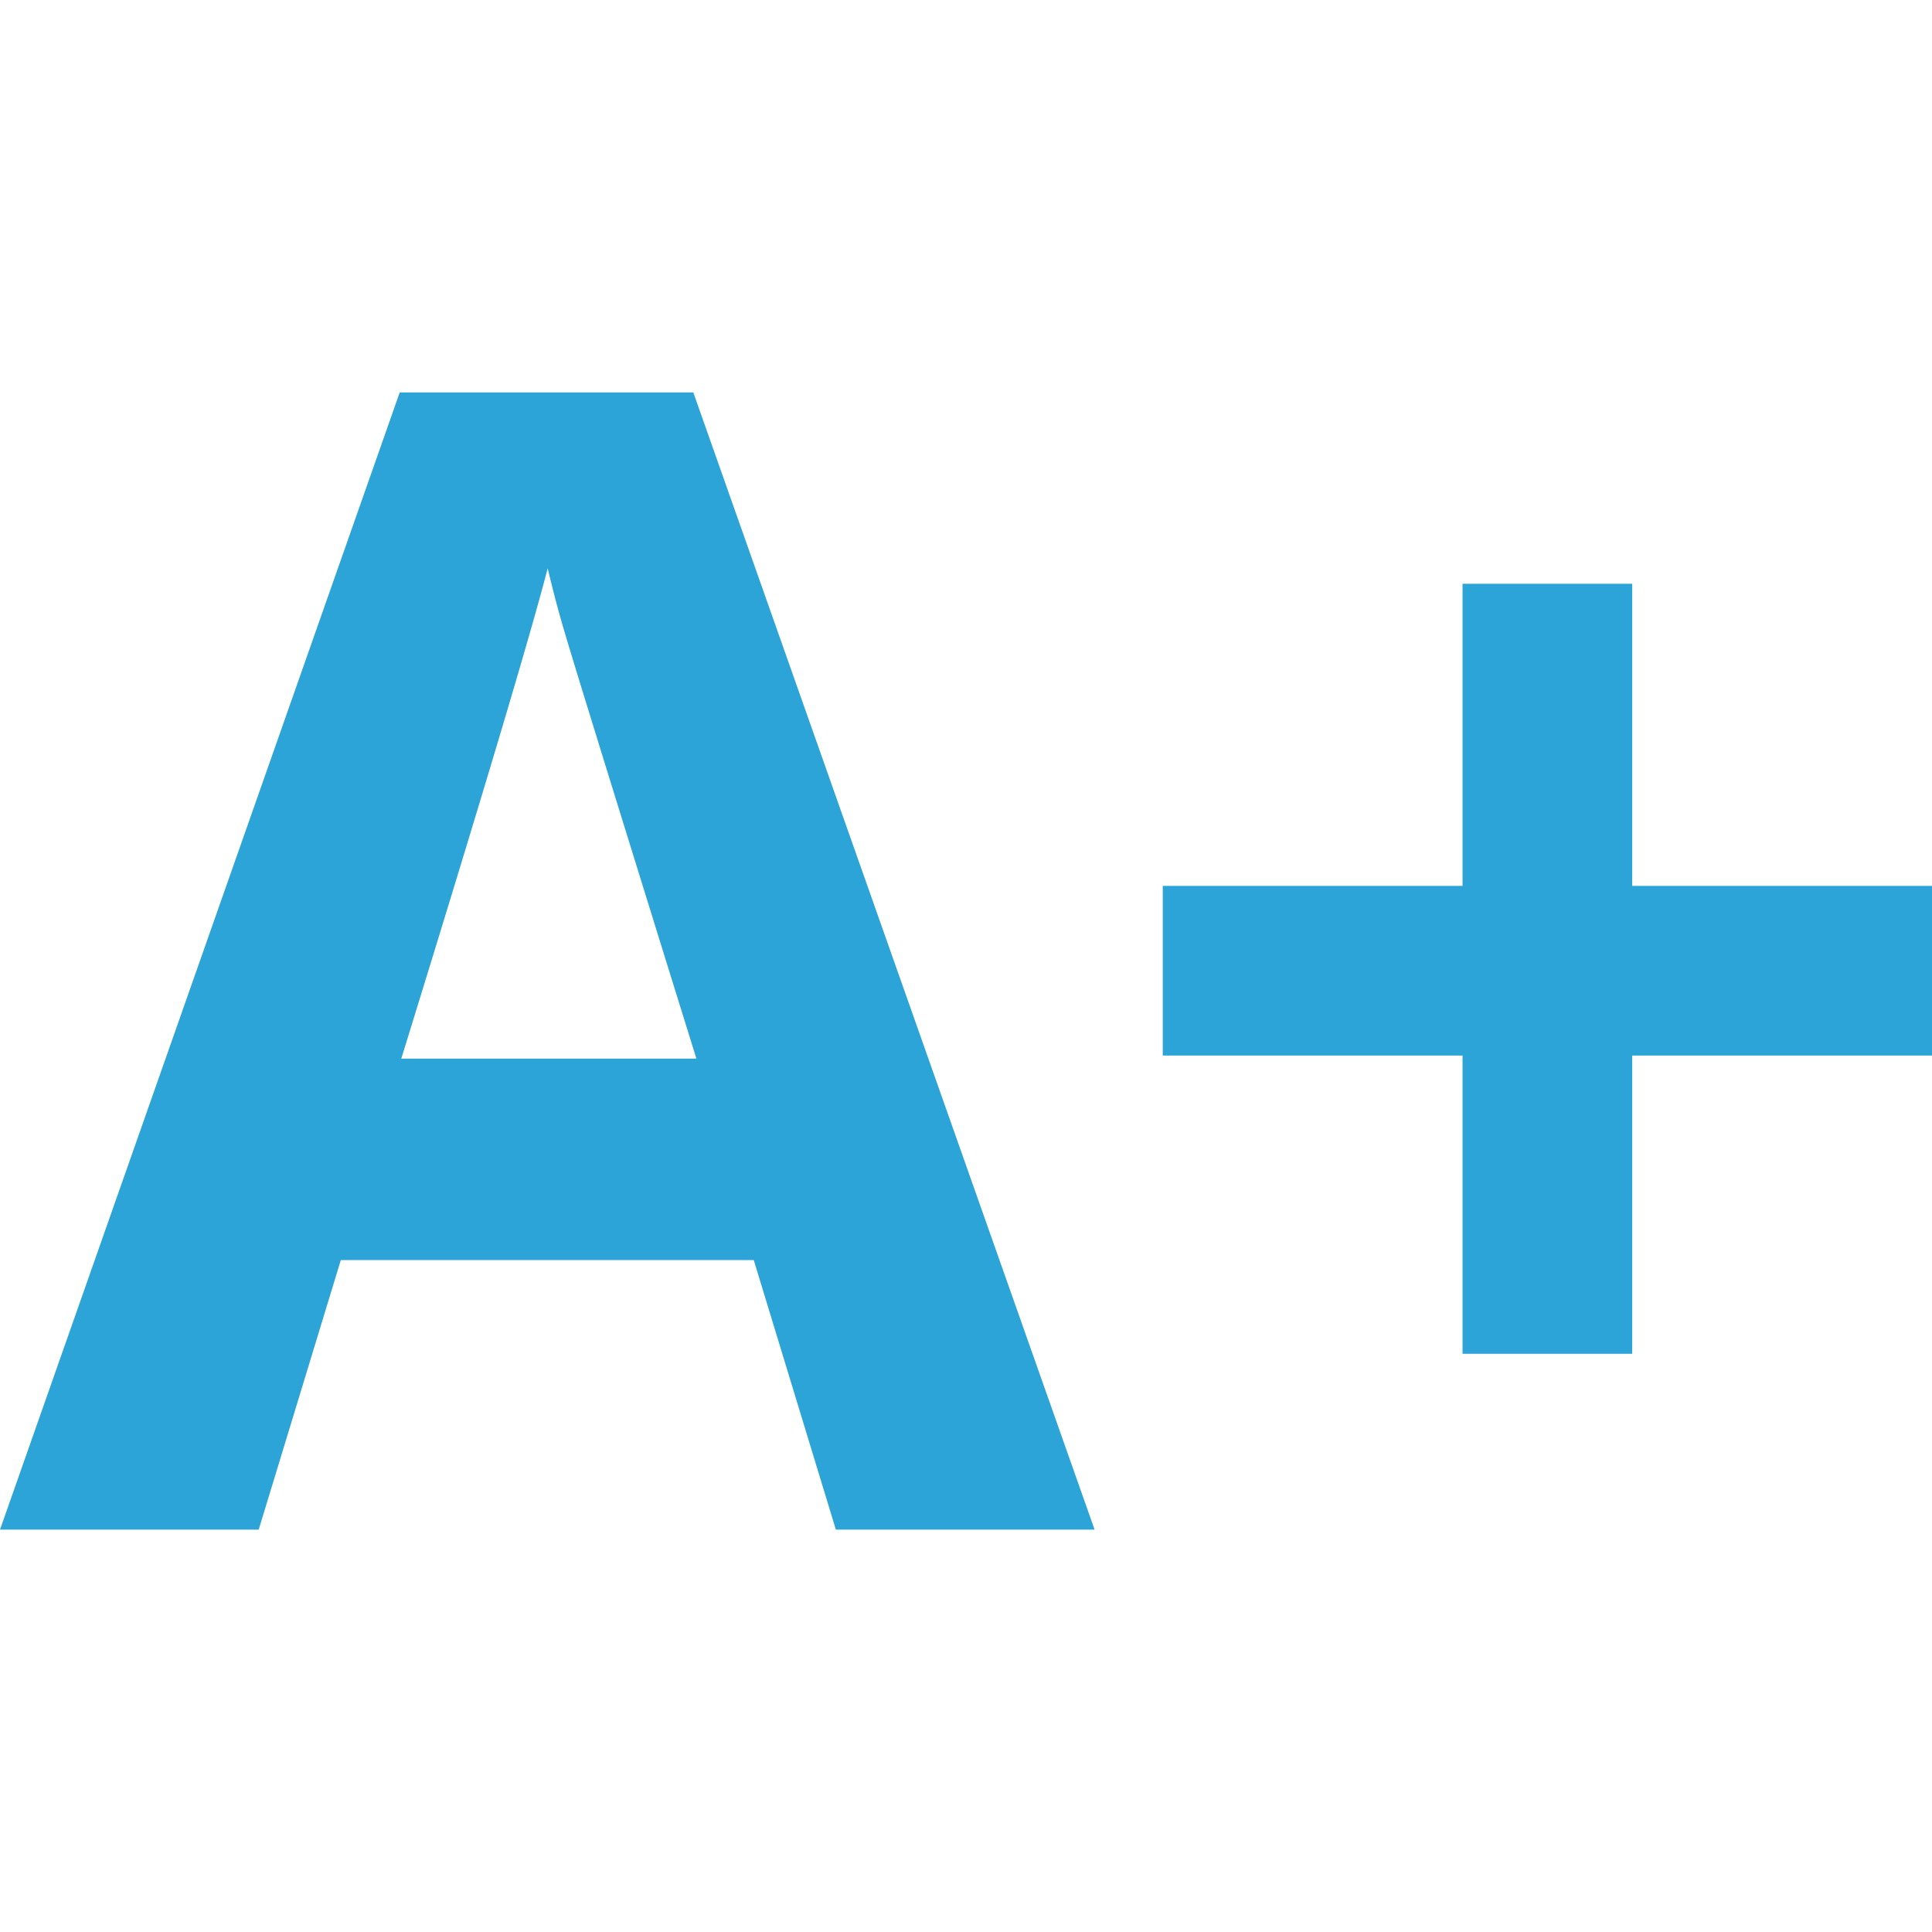 <svg xmlns="http://www.w3.org/2000/svg" width="64" height="64" viewBox="0 0 64 64">
    <path fill="#2CA4D8" fill-rule="evenodd" d="M27.689 50.671l-2.72-8.93H11.29l-2.72 8.93H0L13.241 13h9.726L36.26 50.671h-8.571zm-4.62-15.602c-2.514-8.092-3.93-12.668-4.246-13.729a38.753 38.753 0 0 1-.68-2.515c-.565 2.19-2.181 7.605-4.85 16.244h9.777zm25.38-.103h-9.931v-5.62h9.931V19.338h5.62v10.008H64v5.62h-9.931v9.88h-5.62v-9.88z"/>
</svg>
